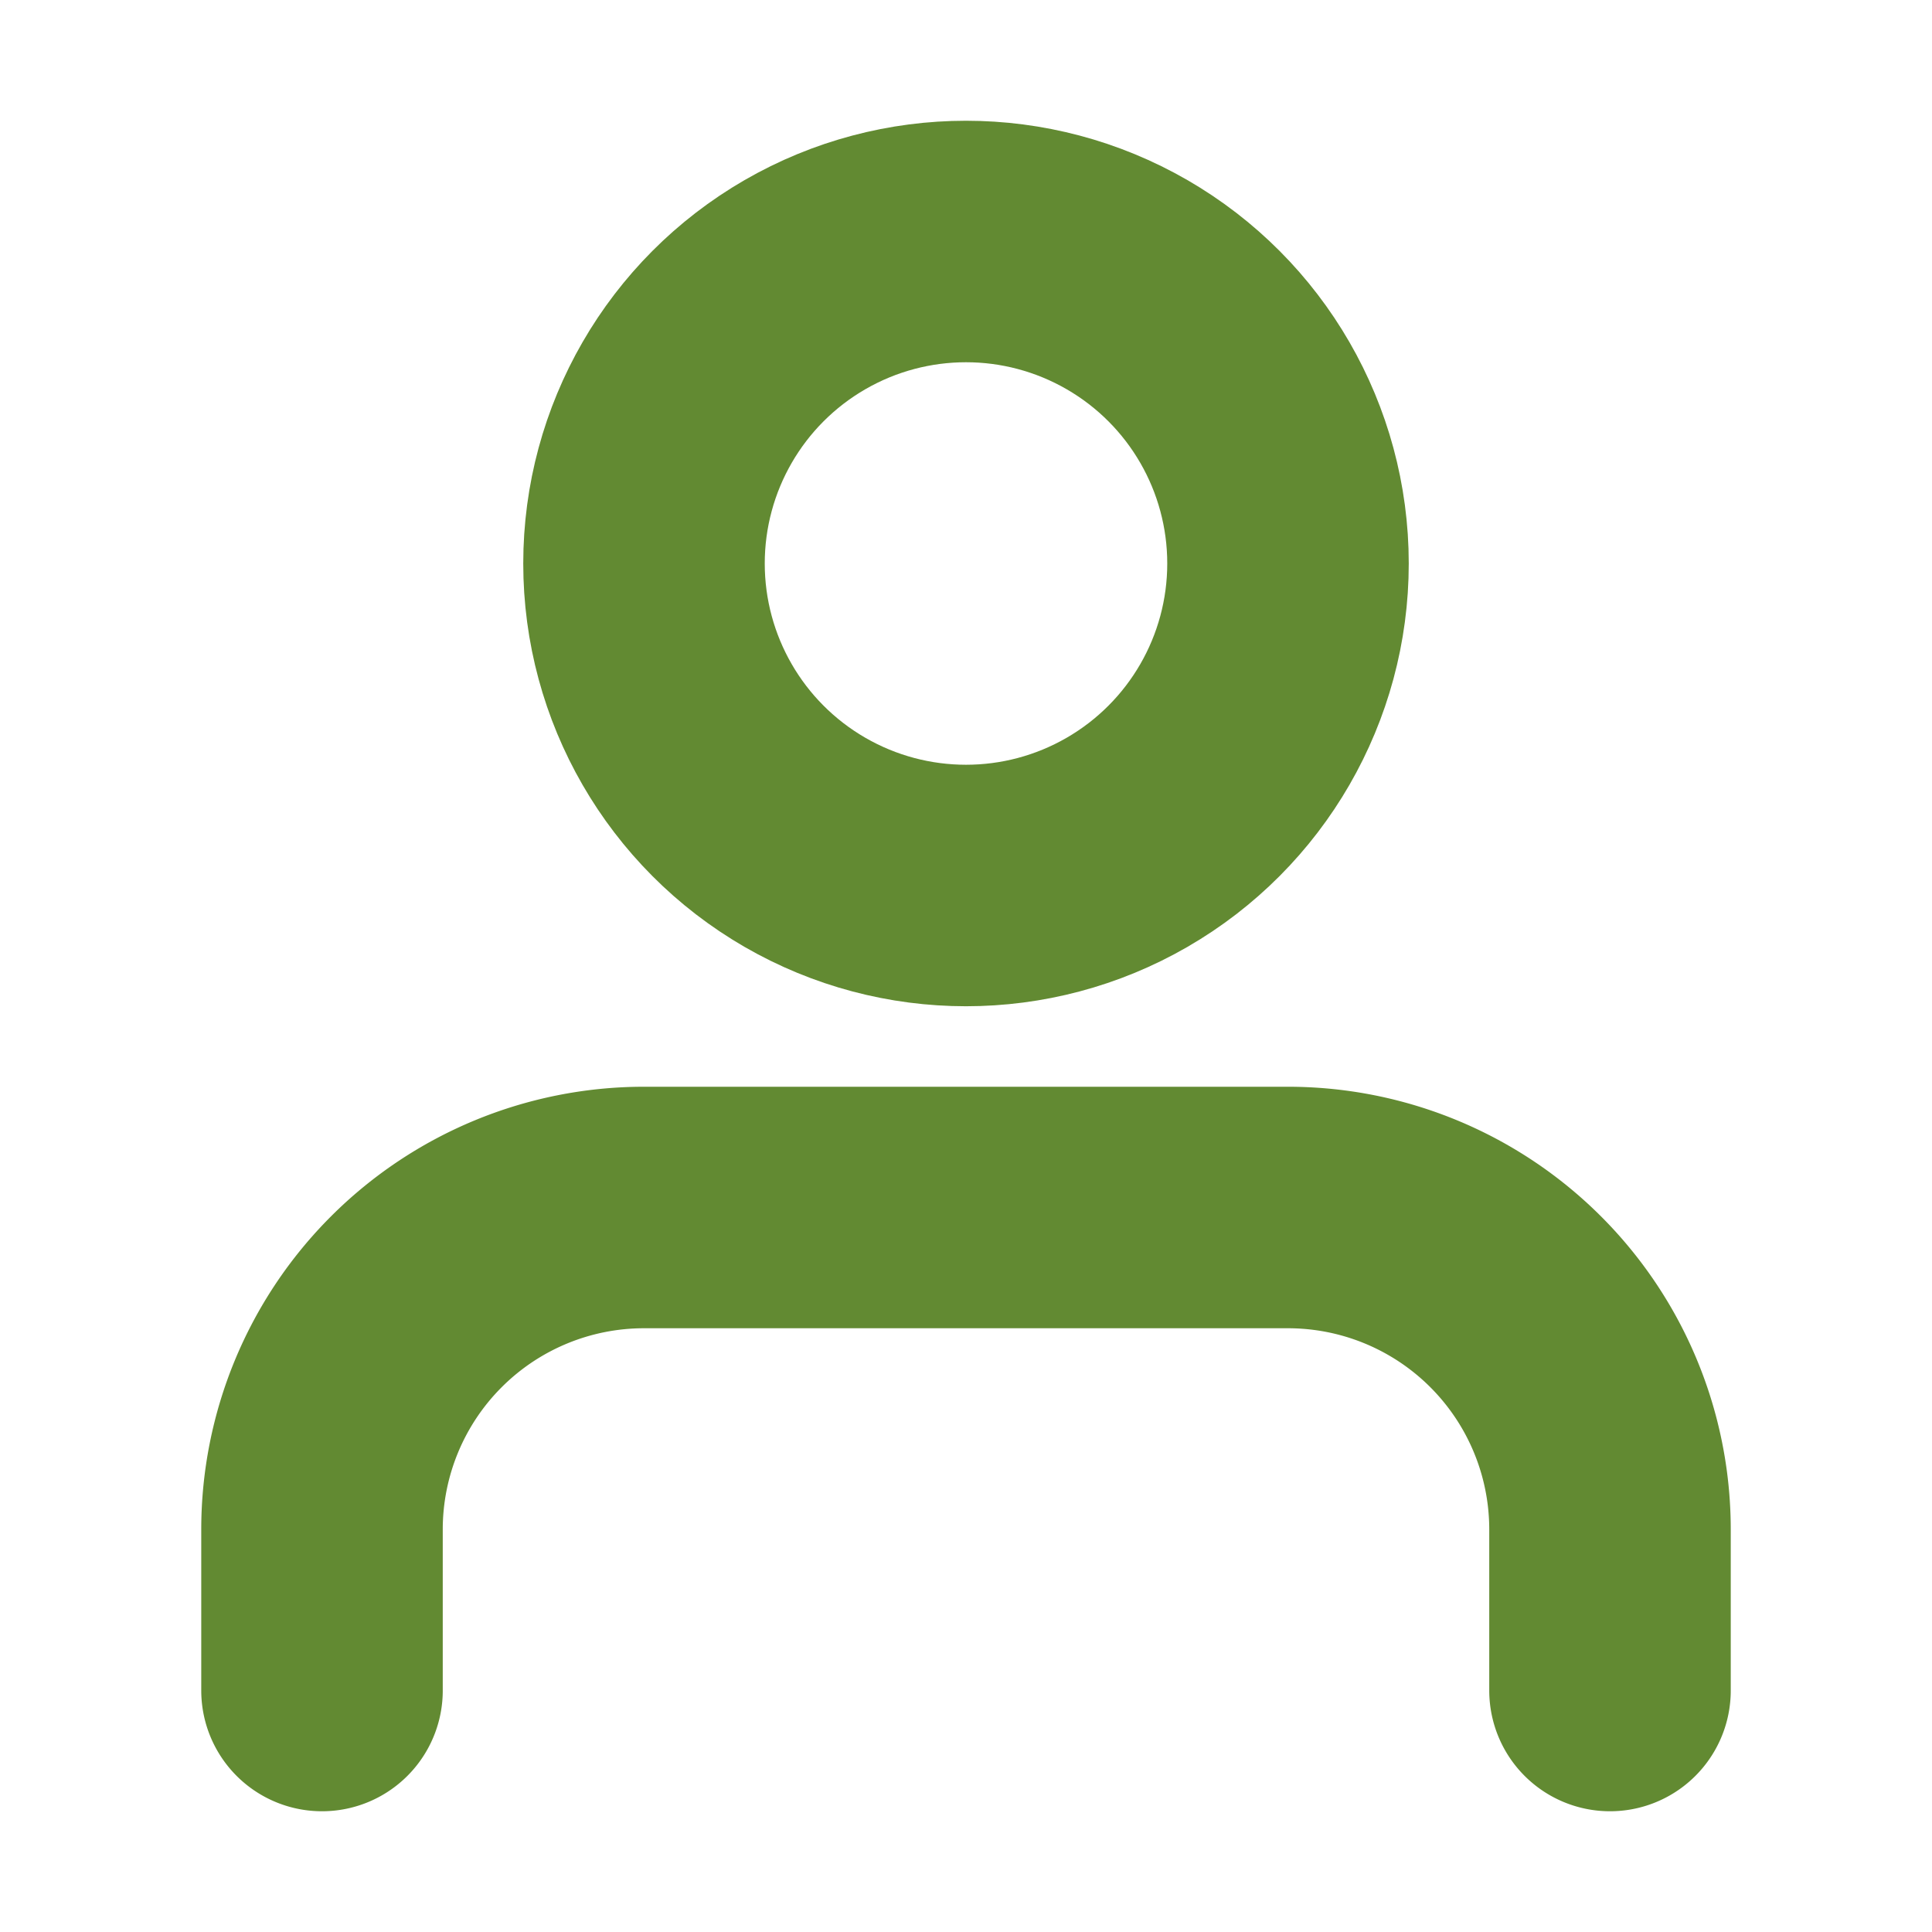 <svg xmlns="http://www.w3.org/2000/svg" width="16" height="16" viewBox="0 0 24 24" fill="none" stroke="#628A32" stroke-width="3" stroke-linecap="round" stroke-linejoin="round" class="feather feather-user"><path d="M20 21v-2a4 4 0 0 0-4-4H8a4 4 0 0 0-4 4v2"></path><circle cx="12" cy="7" r="4"></circle></svg>